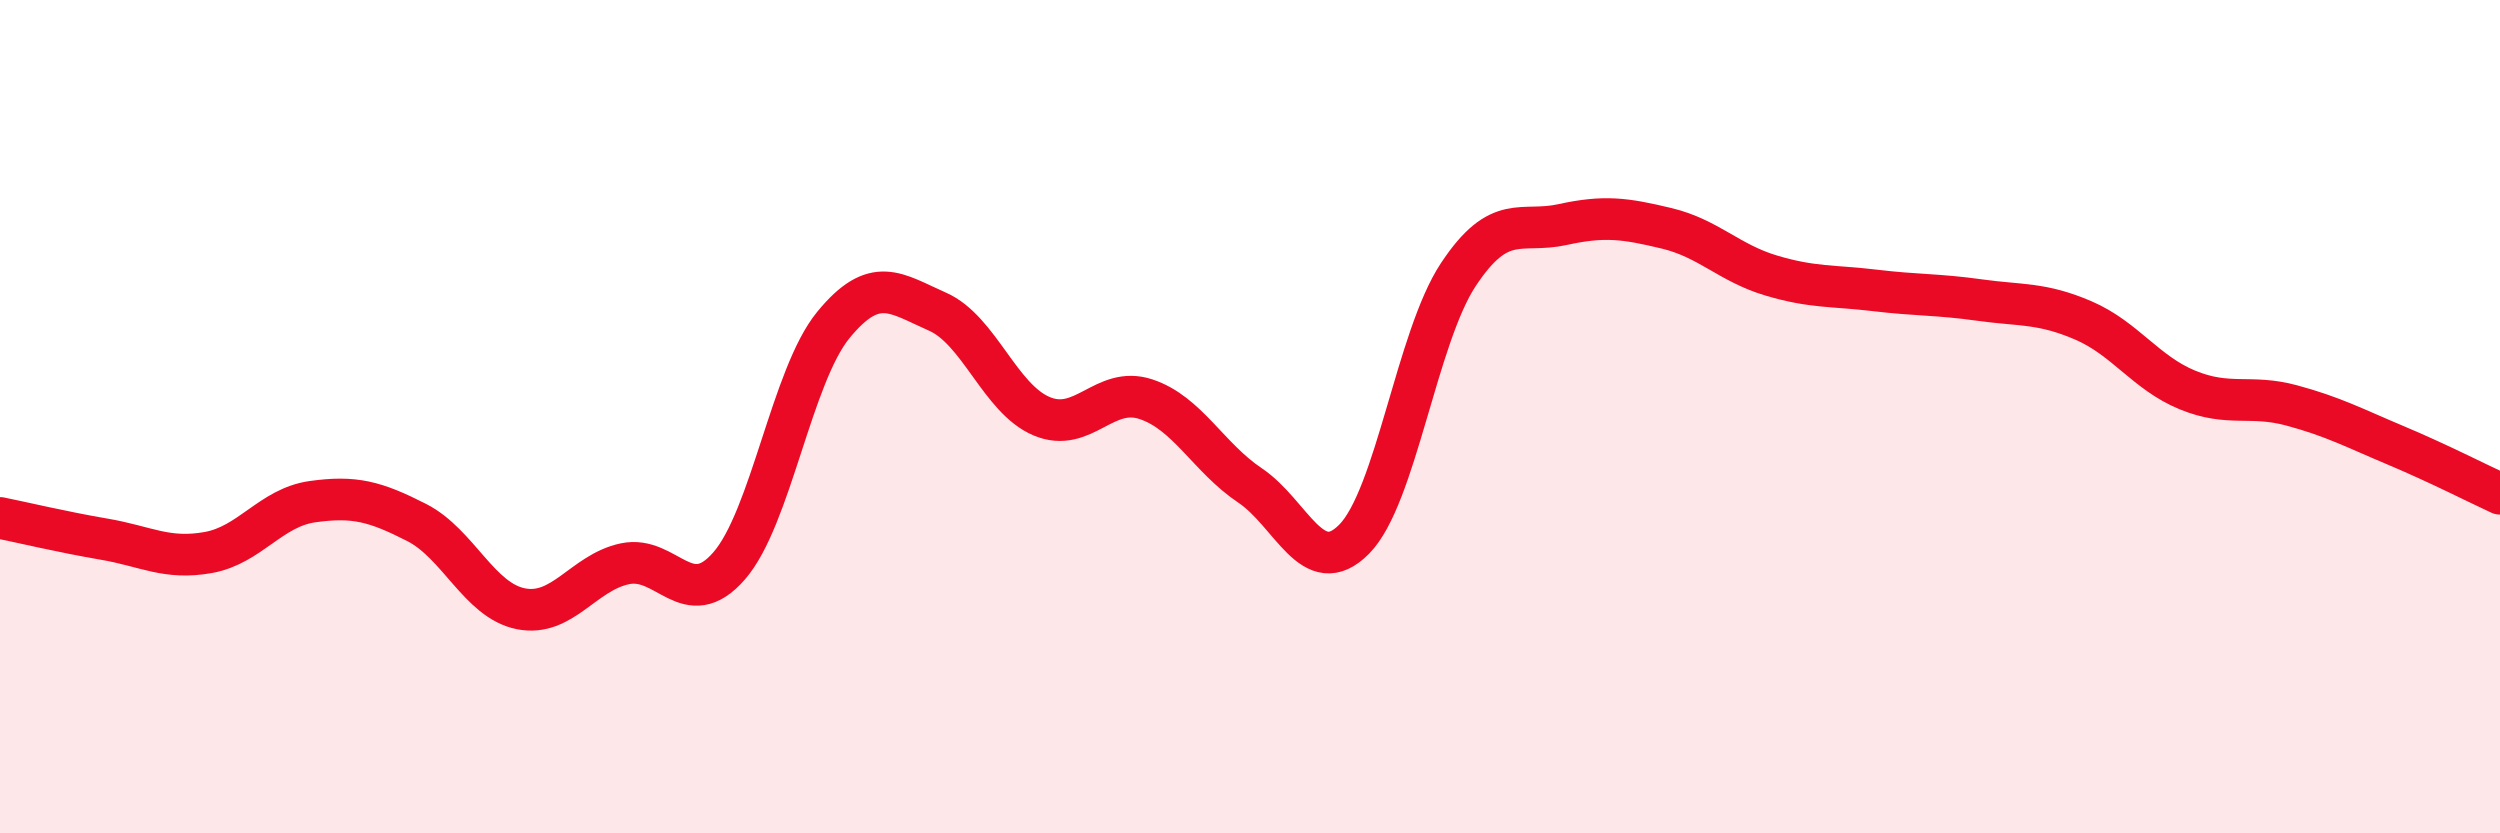 
    <svg width="60" height="20" viewBox="0 0 60 20" xmlns="http://www.w3.org/2000/svg">
      <path
        d="M 0,12.43 C 0.5,12.53 1.5,12.77 2.5,12.94 C 3.5,13.11 4,13.44 5,13.26 C 6,13.08 6.5,12.18 7.5,12.04 C 8.5,11.9 9,12.03 10,12.54 C 11,13.05 11.5,14.41 12.5,14.61 C 13.5,14.81 14,13.74 15,13.53 C 16,13.32 16.5,14.73 17.5,13.58 C 18.5,12.43 19,9.02 20,7.8 C 21,6.58 21.5,7.04 22.5,7.48 C 23.5,7.92 24,9.57 25,9.99 C 26,10.41 26.5,9.25 27.5,9.58 C 28.5,9.91 29,10.98 30,11.65 C 31,12.32 31.5,13.95 32.5,12.94 C 33.5,11.93 34,8.1 35,6.59 C 36,5.08 36.5,5.61 37.5,5.39 C 38.5,5.17 39,5.24 40,5.48 C 41,5.72 41.5,6.31 42.5,6.61 C 43.5,6.91 44,6.85 45,6.97 C 46,7.09 46.5,7.06 47.5,7.2 C 48.5,7.34 49,7.26 50,7.69 C 51,8.12 51.5,8.95 52.5,9.36 C 53.5,9.77 54,9.46 55,9.73 C 56,10 56.5,10.27 57.5,10.69 C 58.5,11.11 59.5,11.62 60,11.85L60 20L0 20Z"
        fill="#EB0A25"
        opacity="0.1"
        stroke-linecap="round"
        stroke-linejoin="round"
      />
      <path
        d="M 0,12.43 C 0.5,12.53 1.5,12.77 2.5,12.94 C 3.5,13.11 4,13.44 5,13.26 C 6,13.08 6.5,12.18 7.5,12.04 C 8.5,11.9 9,12.03 10,12.54 C 11,13.05 11.5,14.41 12.5,14.61 C 13.5,14.81 14,13.74 15,13.53 C 16,13.32 16.5,14.73 17.5,13.58 C 18.5,12.43 19,9.02 20,7.8 C 21,6.58 21.5,7.04 22.5,7.48 C 23.5,7.92 24,9.57 25,9.99 C 26,10.41 26.5,9.25 27.5,9.58 C 28.5,9.91 29,10.98 30,11.65 C 31,12.32 31.5,13.95 32.5,12.94 C 33.5,11.93 34,8.1 35,6.59 C 36,5.08 36.5,5.61 37.5,5.39 C 38.5,5.17 39,5.24 40,5.48 C 41,5.72 41.5,6.31 42.5,6.61 C 43.5,6.91 44,6.85 45,6.97 C 46,7.09 46.5,7.06 47.5,7.2 C 48.5,7.34 49,7.26 50,7.69 C 51,8.12 51.5,8.95 52.5,9.36 C 53.5,9.77 54,9.46 55,9.73 C 56,10 56.5,10.27 57.5,10.69 C 58.5,11.11 59.5,11.62 60,11.85"
        stroke="#EB0A25"
        stroke-width="1"
        fill="none"
        stroke-linecap="round"
        stroke-linejoin="round"
      />
    </svg>
  